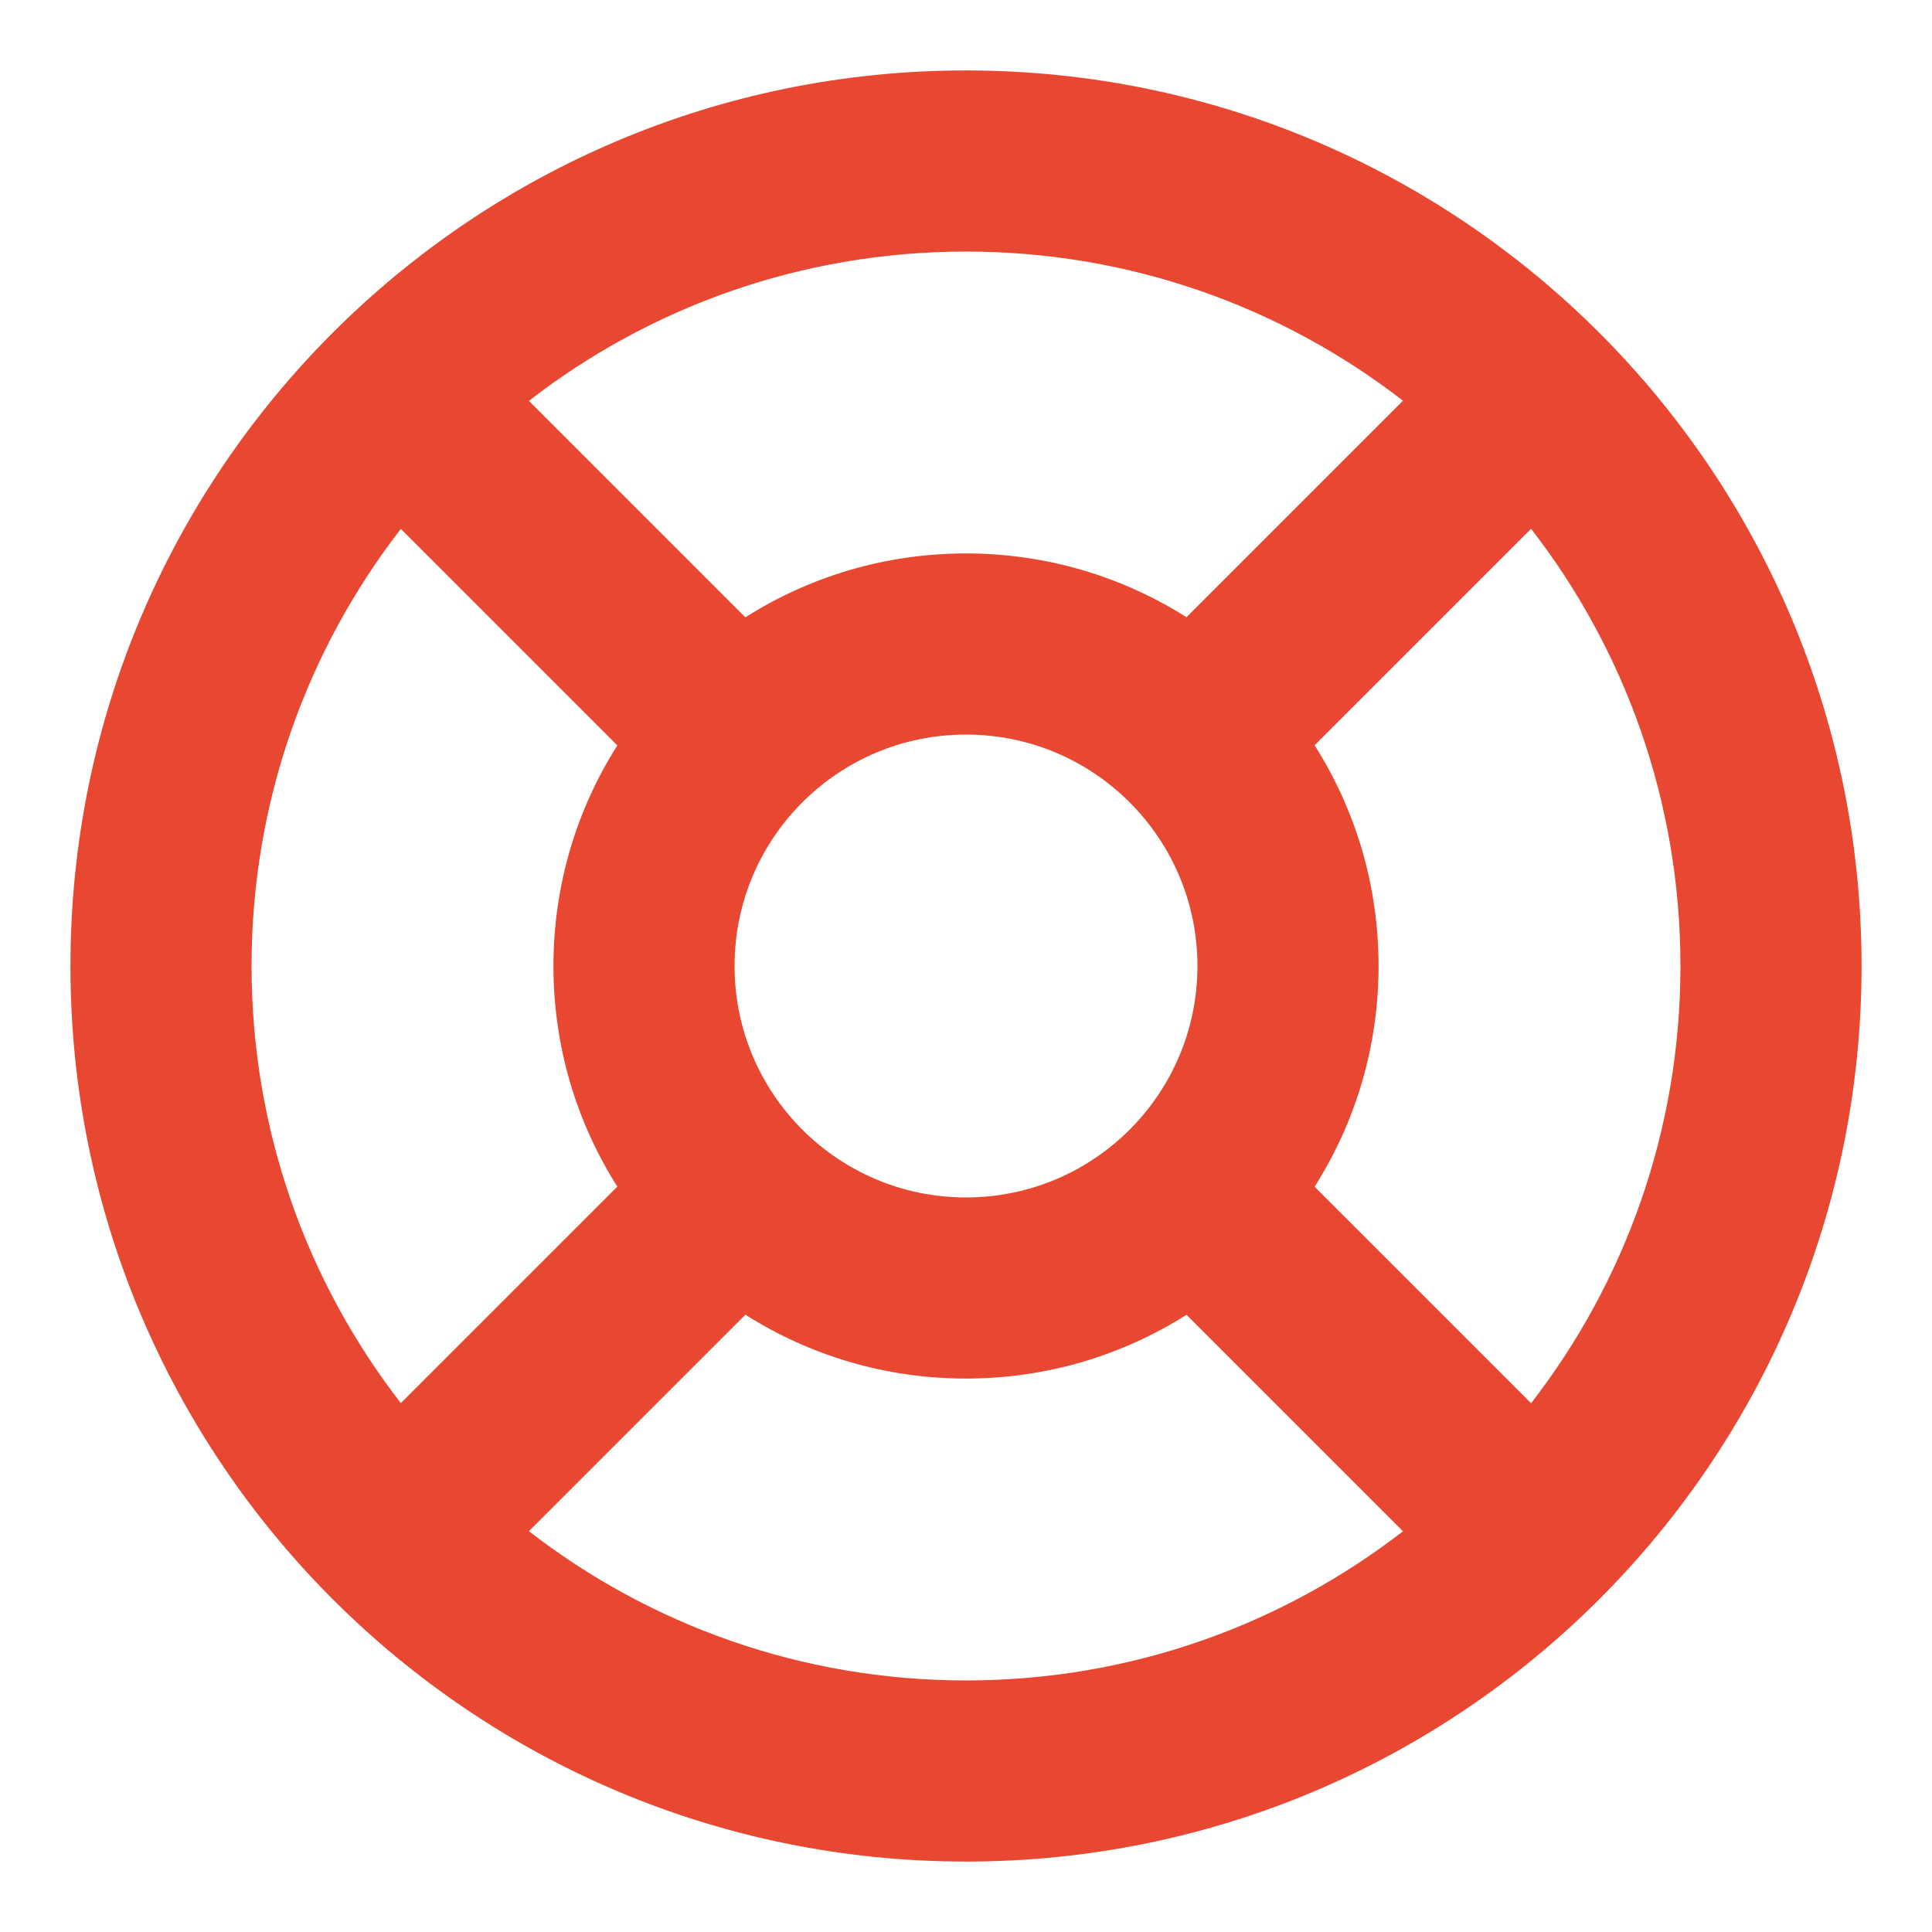 <?xml version="1.0" encoding="UTF-8"?> <svg xmlns="http://www.w3.org/2000/svg" width="72" height="72" viewBox="0 0 72 72" fill="none"><path fill-rule="evenodd" clip-rule="evenodd" d="M14.938 19.711C11.45 24.213 9.375 29.864 9.375 36C9.375 42.136 11.45 47.787 14.938 52.289L23.006 44.222C21.498 41.844 20.625 39.024 20.625 36C20.625 32.976 21.498 30.156 23.006 27.779L14.938 19.711ZM19.711 14.938L27.778 23.006C30.156 21.498 32.976 20.625 36 20.625C39.022 20.625 41.84 21.497 44.217 23.002L52.285 14.934C47.783 11.449 42.134 9.375 36 9.375C29.864 9.375 24.213 11.45 19.711 14.938ZM57.059 19.706L48.991 27.774C50.501 30.152 51.375 32.974 51.375 36C51.375 39.026 50.501 41.848 48.991 44.227L57.059 52.294C60.548 47.791 62.625 42.138 62.625 36C62.625 29.862 60.548 24.209 57.059 19.706ZM52.285 57.066L44.217 48.998C41.84 50.503 39.022 51.375 36 51.375C32.976 51.375 30.156 50.502 27.779 48.995L19.711 57.062C24.213 60.55 29.864 62.625 36 62.625C42.134 62.625 47.783 60.551 52.285 57.066ZM12.414 59.613C18.453 65.645 26.791 69.375 36 69.375C54.432 69.375 69.375 54.432 69.375 36C69.375 17.567 54.432 2.625 36 2.625C17.567 2.625 2.625 17.567 2.625 36C2.625 45.21 6.356 53.549 12.389 59.588C12.393 59.592 12.396 59.596 12.4 59.6C12.405 59.604 12.409 59.609 12.414 59.613ZM36 27.375C31.236 27.375 27.375 31.236 27.375 36C27.375 40.764 31.236 44.625 36 44.625C40.764 44.625 44.625 40.764 44.625 36C44.625 31.236 40.764 27.375 36 27.375Z" fill="#E84831"></path></svg> 